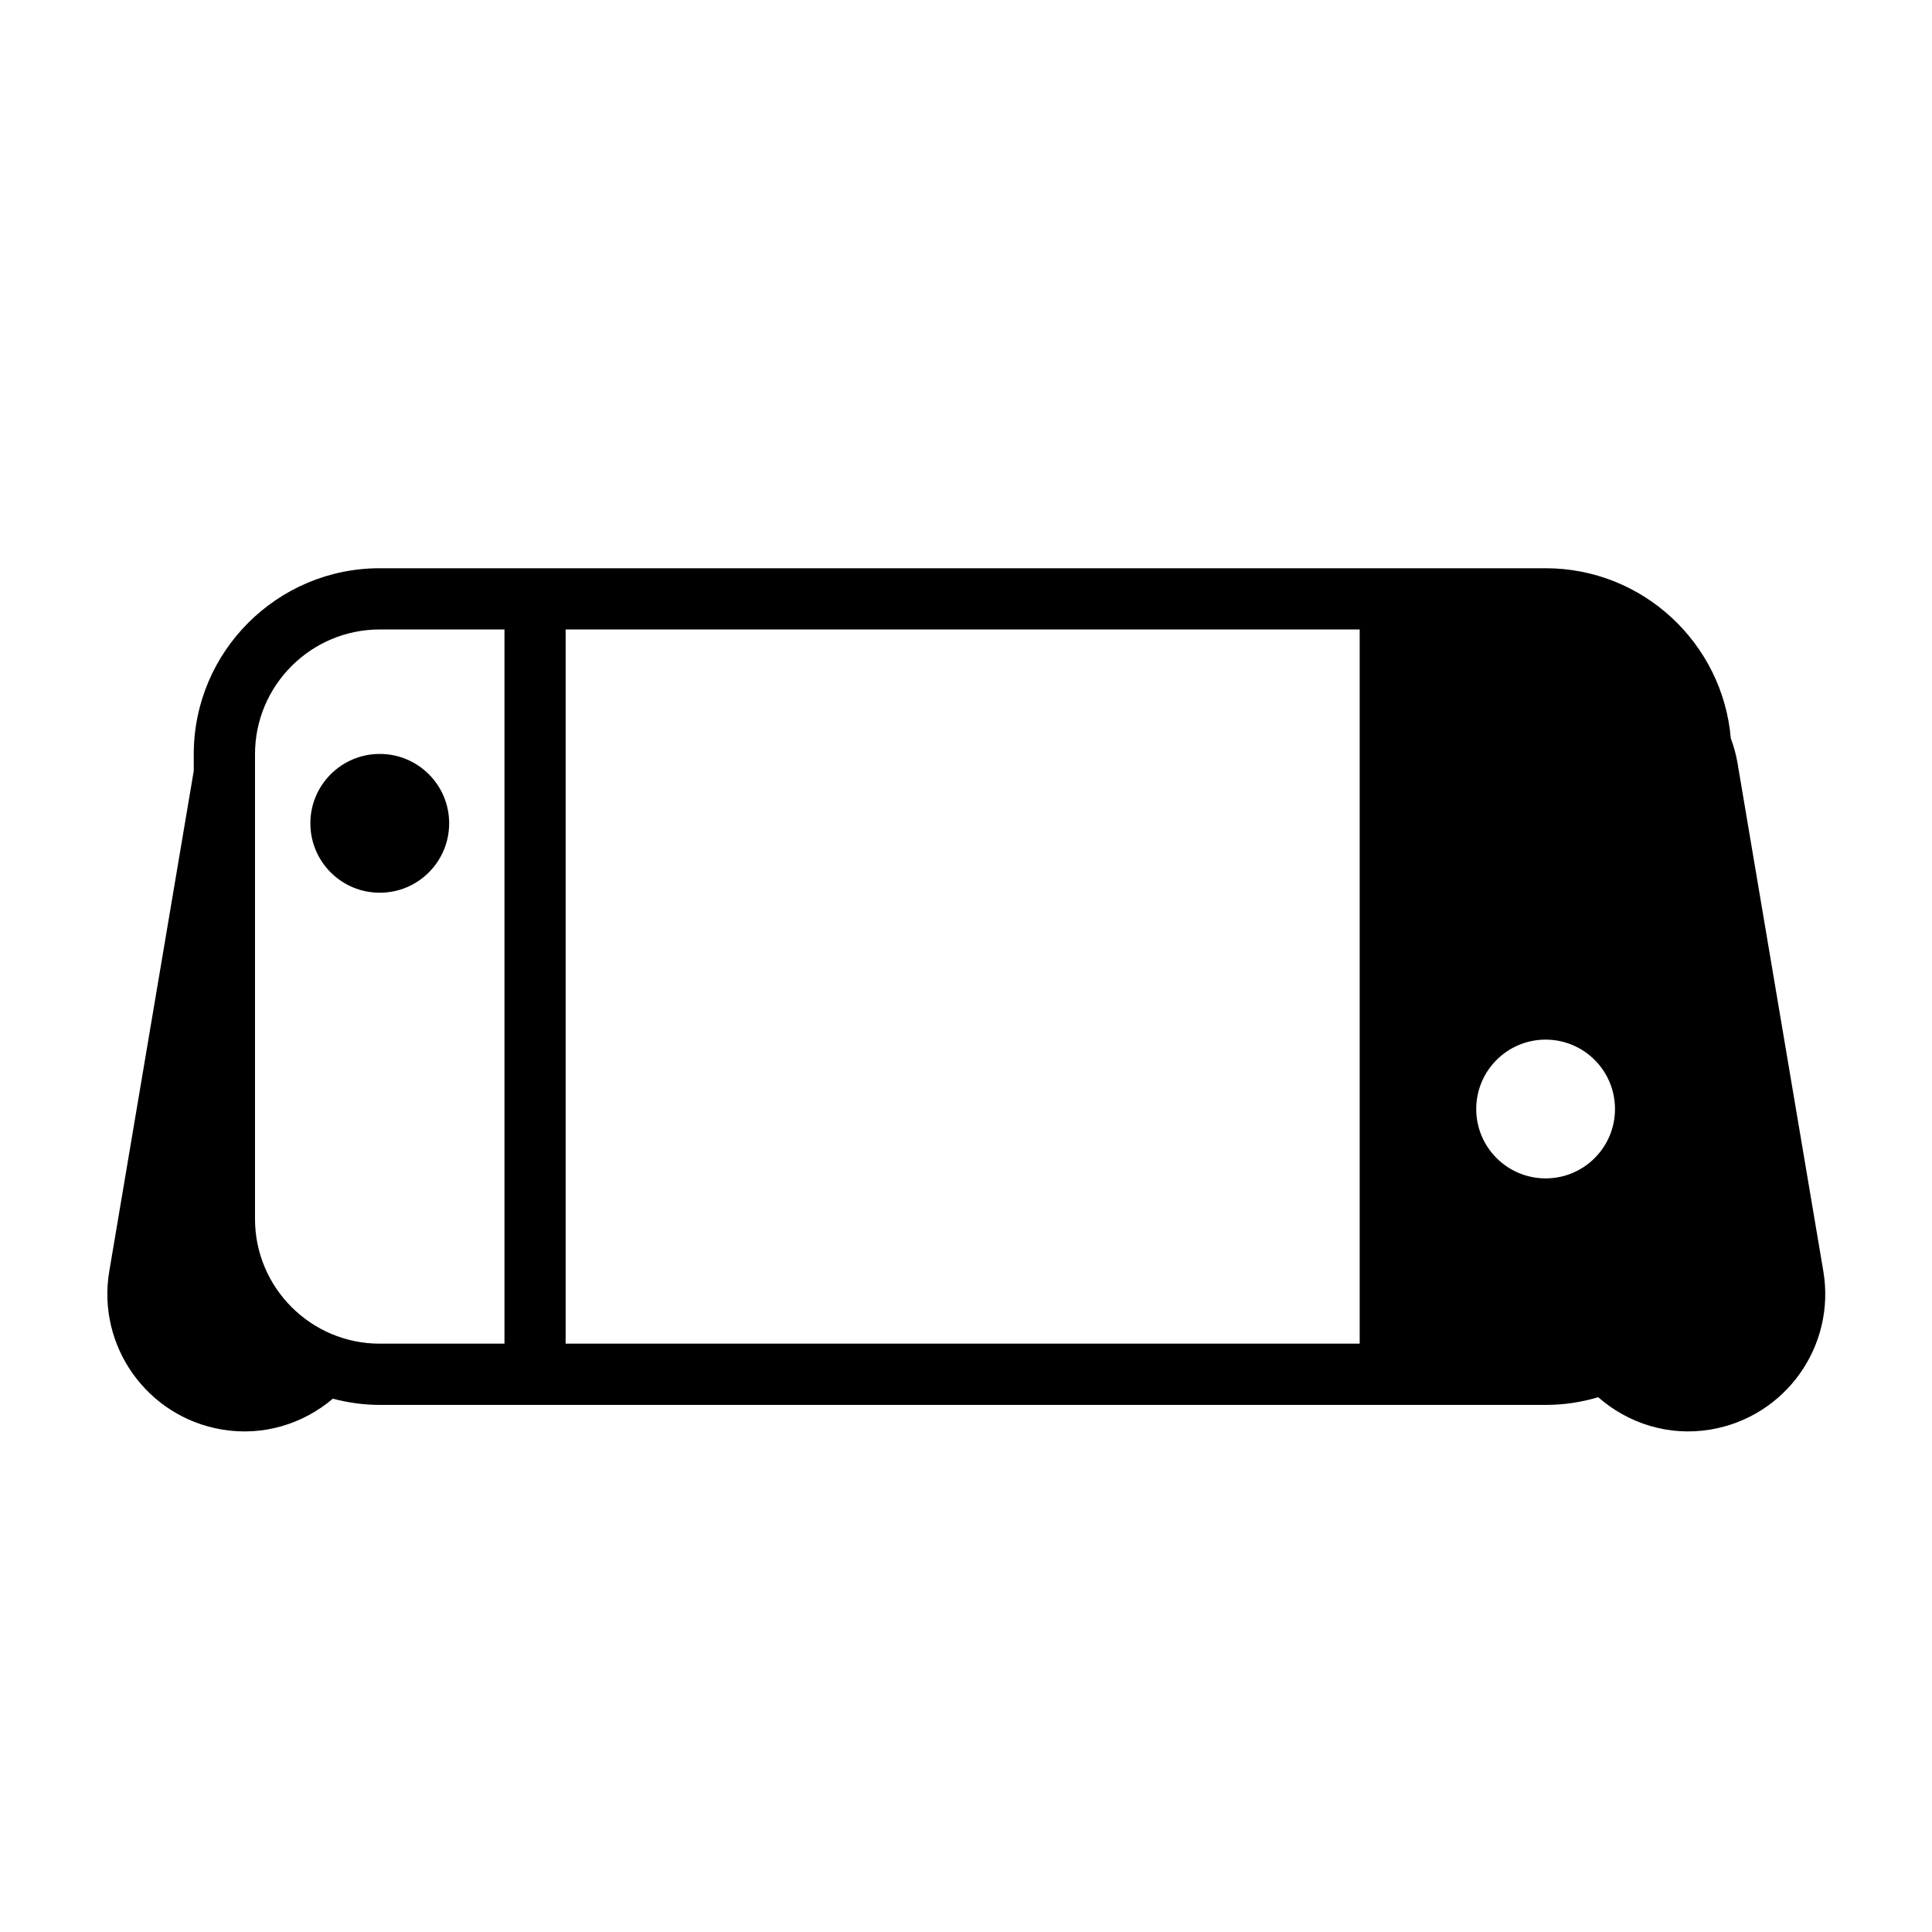 <?xml version="1.0" encoding="UTF-8"?>
<!-- Uploaded to: SVG Repo, www.svgrepo.com, Generator: SVG Repo Mixer Tools -->
<svg fill="#000000" width="800px" height="800px" version="1.1" viewBox="144 144 512 512" xmlns="http://www.w3.org/2000/svg">
 <path d="m226.25 362.19c0 10.156 8.23 18.391 18.391 18.391 10.156 0 18.391-8.23 18.391-18.391 0-10.156-8.23-18.391-18.391-18.391-10.156 0.004-18.391 8.238-18.391 18.391zm400.95 118.68-22.773-134.84c-0.379-2.227-1.004-4.344-1.75-6.394-2.156-25.191-23.316-45.047-49.062-45.047h-308.99c-27.172 0-49.277 22.105-49.277 49.277v4.414l-22.383 132.59c-3.352 19.828 10.012 38.617 29.84 41.969 10.977 1.855 21.539-1.5 29.406-8.172 3.977 1.039 8.125 1.648 12.426 1.648h308.99c4.836 0 9.496-0.73 13.914-2.035 7.91 6.918 18.645 10.445 29.824 8.555 19.824-3.348 33.188-22.141 29.836-41.965zm-349.51 19.215h-33.055c-18.227 0-33.055-14.828-33.055-33.055v-123.16c0-18.227 14.828-33.055 33.055-33.055h33.055zm226.64 0h-210.43v-189.27h210.43zm49.277-43.801c-10.156 0-18.391-8.23-18.391-18.383 0-10.156 8.23-18.391 18.391-18.391 10.156 0 18.383 8.23 18.383 18.391 0.004 10.152-8.227 18.383-18.383 18.383z"/>
</svg>